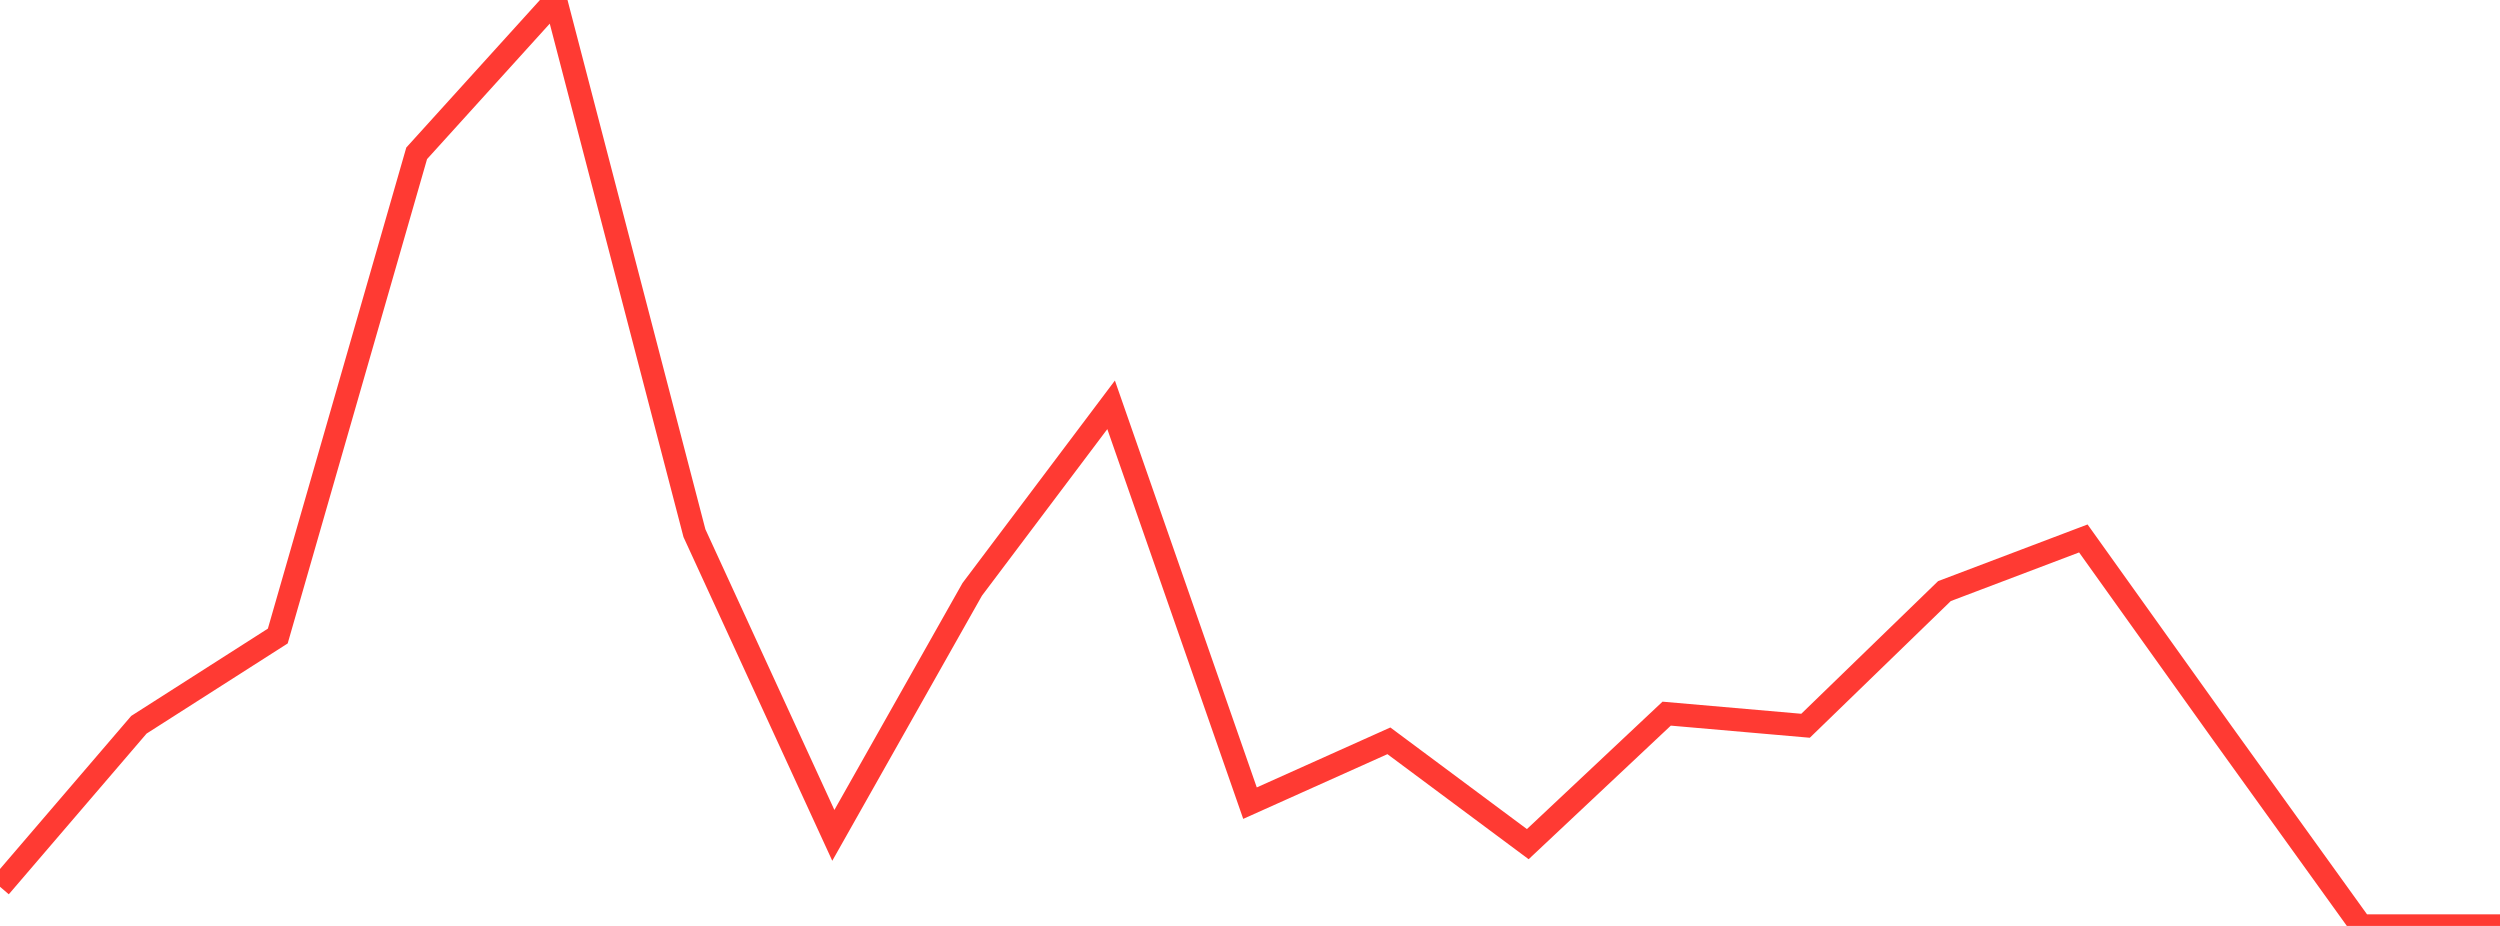 <?xml version="1.0" standalone="no"?>
<!DOCTYPE svg PUBLIC "-//W3C//DTD SVG 1.1//EN" "http://www.w3.org/Graphics/SVG/1.1/DTD/svg11.dtd">

<svg width="135" height="50" viewBox="0 0 135 50" preserveAspectRatio="none" 
  xmlns="http://www.w3.org/2000/svg"
  xmlns:xlink="http://www.w3.org/1999/xlink">


<polyline points="0.0, 47.885 7.5, 39.137 15.0, 34.346 22.5, 8.28 30.0, 0.0 37.5, 28.791 45.0, 45.11 52.5, 31.826 60.0, 21.861 67.5, 43.37 75.0, 40.004 82.5, 45.584 90.0, 38.537 97.5, 39.191 105.0, 31.919 112.5, 29.076 120.0, 39.576 127.5, 50.0 135.0, 50.0" fill="none" stroke="#ff3a33" stroke-width="1.25"/>

</svg>